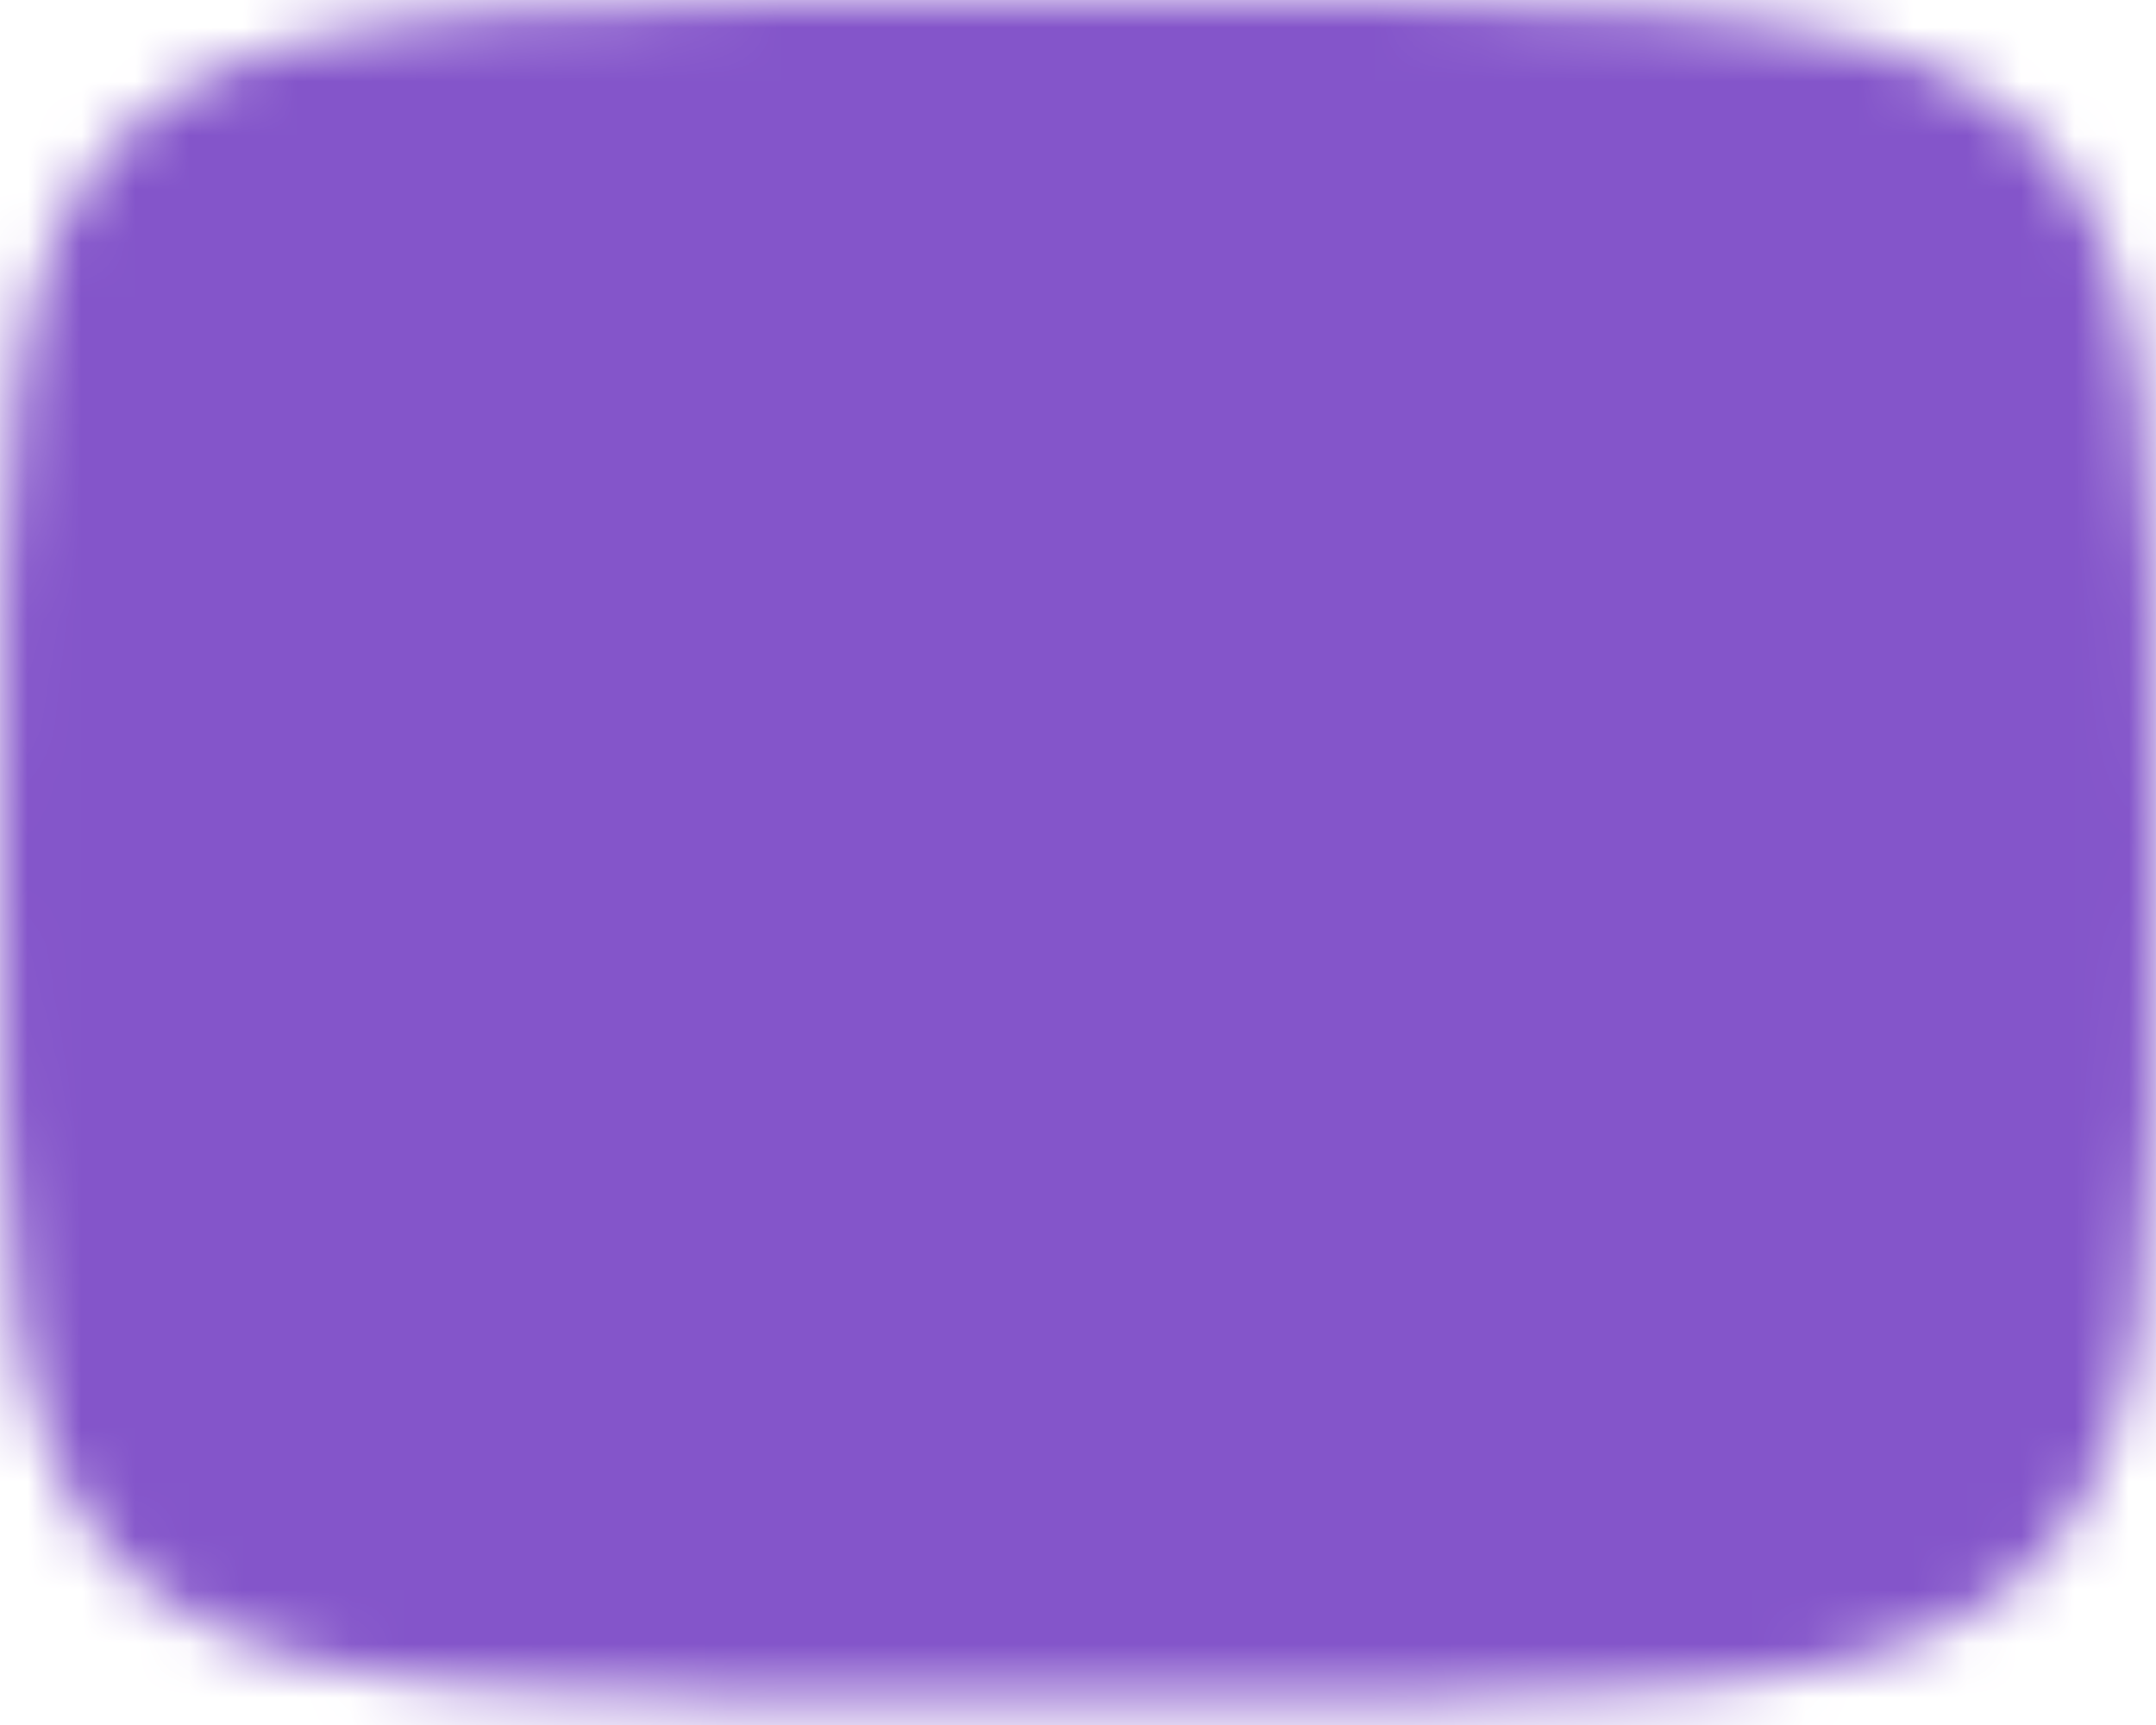 <?xml version="1.0" encoding="UTF-8"?> <svg xmlns="http://www.w3.org/2000/svg" width="40" height="32" viewBox="0 0 40 32" fill="none"><mask id="mask0_99_189" style="mask-type:luminance" maskUnits="userSpaceOnUse" x="0" y="0" width="40" height="32"><path d="M20 1C39 1 39 1 39 15.778C39 30.556 39 30.556 20 30.556C1 30.556 1 30.556 1 15.778C1 1 1 1 20 1Z" fill="white" stroke="white" stroke-width="2" stroke-linecap="round" stroke-linejoin="round"></path><path d="M15.778 8.389L28.445 15.778L15.778 23.167V8.389Z" fill="black"></path></mask><g mask="url(#mask0_99_189)"><path d="M45.333 -9.556H-5.333V41.111H45.333V-9.556Z" fill="#8455CA"></path></g></svg> 